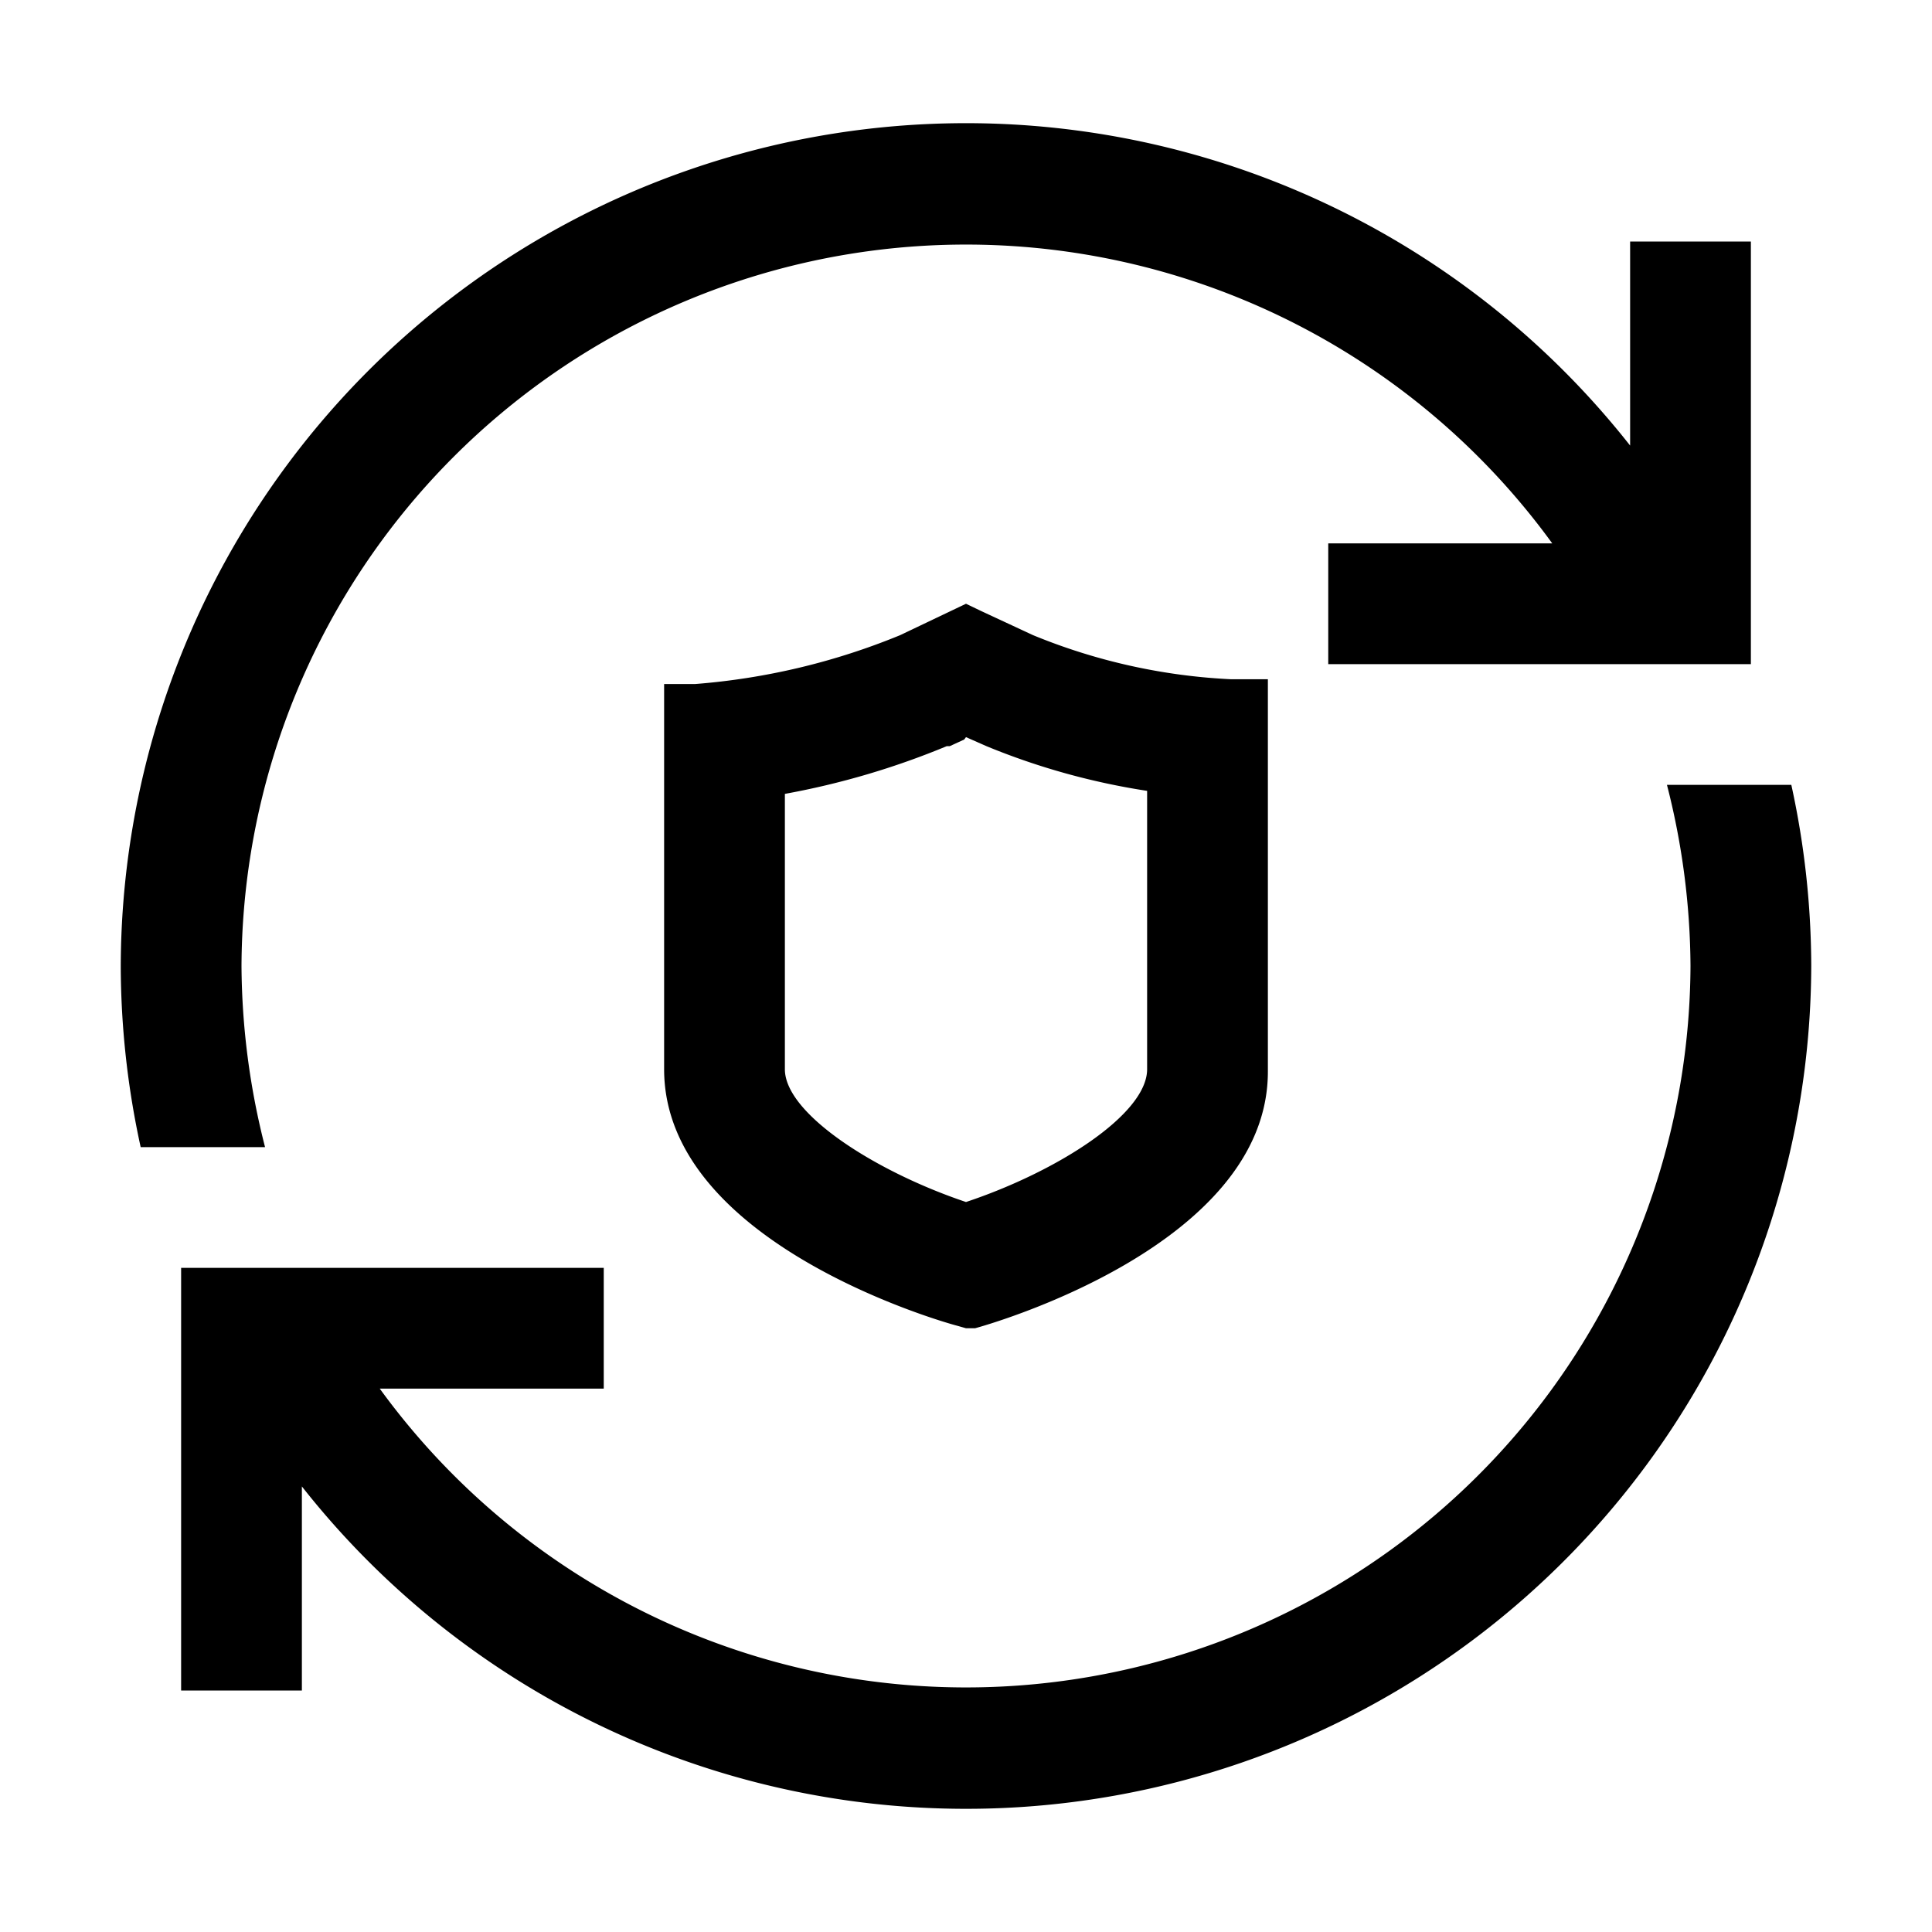 <svg width="80" height="80" xmlns="http://www.w3.org/2000/svg"><path fill-rule="evenodd" clip-rule="evenodd" d="M67.5 10v8.45A35 35 0 0 0 5 40a35.35 35.35 0 0 0 .825 7.5h5.15c-.632-2.451-.96-4.97-.975-7.5a30 30 0 0 1 54.275-17.5H55v5h17.5V10h-5Zm6.675 22.5h-5.15c.632 2.45.96 4.969.975 7.5a30 30 0 0 1-54.275 17.5H25v-5H7.5V70h5v-8.45A35 35 0 0 0 75 40a35.346 35.346 0 0 0-.825-7.5ZM40 30.523l.85.375c2.135.88 4.367 1.5 6.65 1.85v11.525c0 1.875-3.75 4.25-7.5 5.5-3.725-1.25-7.5-3.65-7.5-5.5v-11.4a32.748 32.748 0 0 0 6.7-1.975h.125l.6-.275.075-.1ZM40 25l-2.725 1.3a28.004 28.004 0 0 1-8.5 2.025H27.5v15.95c0 7.225 11.65 10.5 12.15 10.625l.35.1h.375c.475-.125 12.125-3.4 12.125-10.625v-16.25h-1.55a24.602 24.602 0 0 1-8.175-1.825l-2.15-1L40 25Z" fill="inherit"/></svg>
